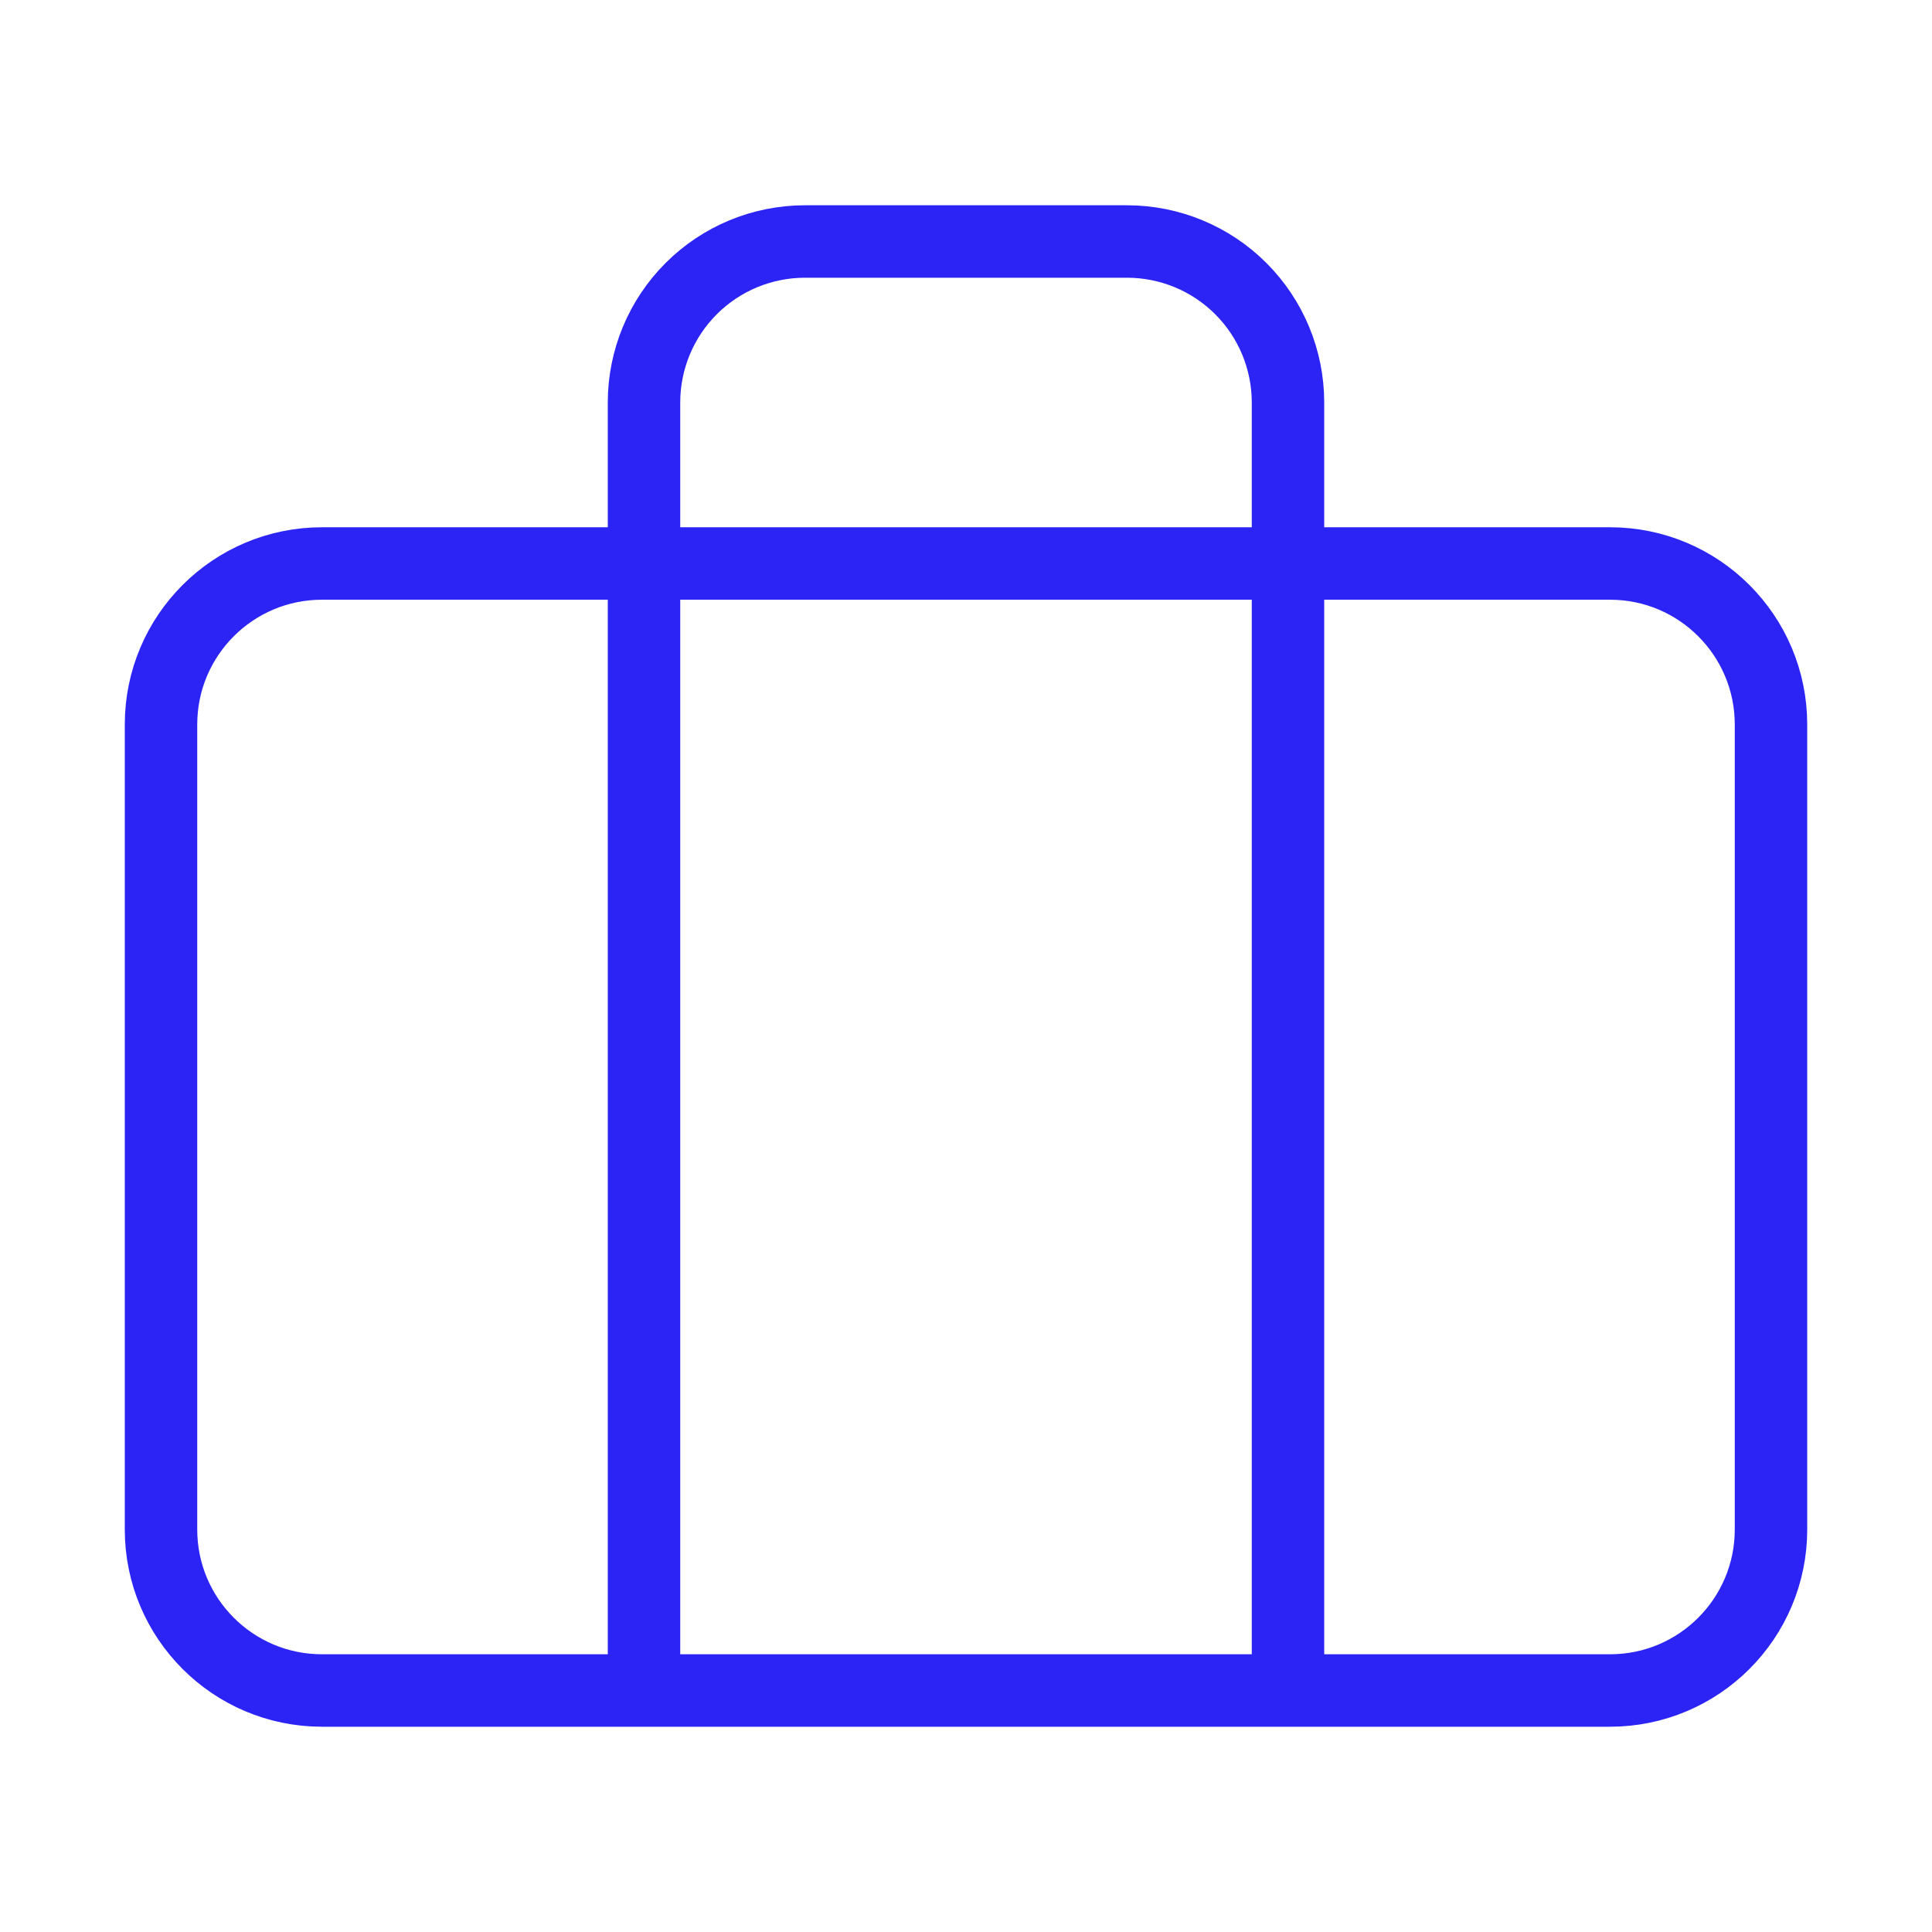 <svg width="80" height="80" viewBox="0 0 80 80" fill="none" xmlns="http://www.w3.org/2000/svg">
<path d="M53.333 70V16.667C53.333 14.899 52.631 13.203 51.381 11.953C50.13 10.702 48.435 10 46.667 10H33.333C31.565 10 29.869 10.702 28.619 11.953C27.369 13.203 26.667 14.899 26.667 16.667V70M13.333 23.333H66.667C70.349 23.333 73.333 26.318 73.333 30V63.333C73.333 67.015 70.349 70 66.667 70H13.333C9.651 70 6.667 67.015 6.667 63.333V30C6.667 26.318 9.651 23.333 13.333 23.333Z" stroke="#2C24F5" stroke-width="3" stroke-linecap="round" stroke-linejoin="round"/>
</svg>
